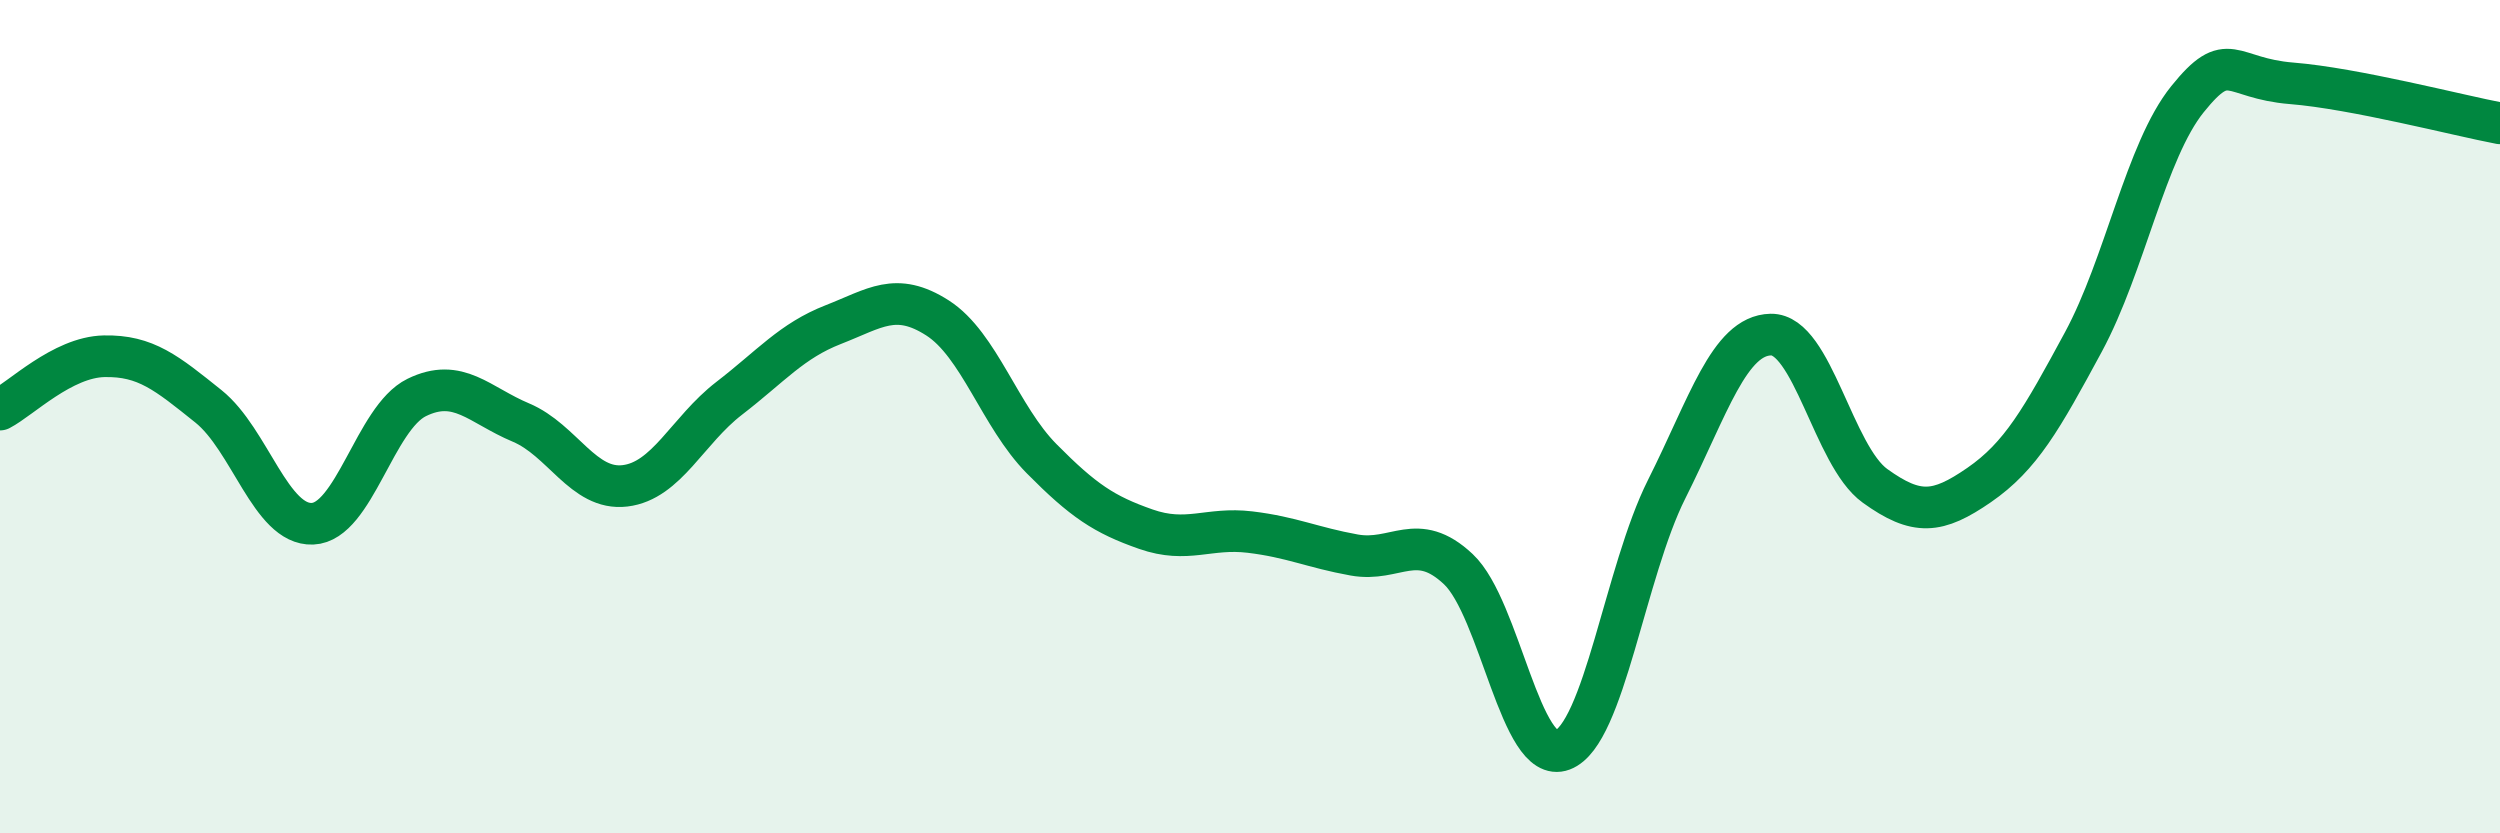 
    <svg width="60" height="20" viewBox="0 0 60 20" xmlns="http://www.w3.org/2000/svg">
      <path
        d="M 0,9.83 C 0.5,9.57 1.5,8.57 2.5,8.55 C 3.5,8.53 4,8.95 5,9.75 C 6,10.55 6.5,12.61 7.5,12.57 C 8.5,12.53 9,10.03 10,9.54 C 11,9.05 11.5,9.72 12.5,10.14 C 13.5,10.56 14,11.78 15,11.66 C 16,11.54 16.5,10.33 17.5,9.56 C 18.5,8.79 19,8.18 20,7.79 C 21,7.4 21.5,6.99 22.5,7.63 C 23.5,8.27 24,10 25,11.01 C 26,12.02 26.5,12.35 27.5,12.7 C 28.5,13.05 29,12.65 30,12.77 C 31,12.89 31.5,13.14 32.5,13.32 C 33.5,13.5 34,12.72 35,13.66 C 36,14.6 36.5,18.38 37.5,18 C 38.5,17.62 39,13.73 40,11.74 C 41,9.75 41.5,8.05 42.5,8.03 C 43.5,8.01 44,10.94 45,11.66 C 46,12.38 46.5,12.33 47.5,11.64 C 48.5,10.95 49,10.06 50,8.21 C 51,6.36 51.5,3.62 52.5,2.38 C 53.5,1.14 53.5,1.88 55,2 C 56.5,2.12 59,2.77 60,2.96L60 20L0 20Z"
        fill="#008740"
        opacity="0.1"
        stroke-linecap="round"
        stroke-linejoin="round"
      />
      <path
        d="M 0,9.83 C 0.5,9.57 1.5,8.57 2.5,8.55 C 3.5,8.53 4,8.95 5,9.75 C 6,10.55 6.5,12.61 7.5,12.57 C 8.5,12.53 9,10.03 10,9.54 C 11,9.05 11.5,9.72 12.5,10.14 C 13.5,10.56 14,11.78 15,11.66 C 16,11.54 16.5,10.33 17.5,9.56 C 18.5,8.79 19,8.18 20,7.79 C 21,7.4 21.5,6.99 22.5,7.63 C 23.5,8.27 24,10 25,11.01 C 26,12.02 26.5,12.35 27.5,12.7 C 28.5,13.05 29,12.65 30,12.77 C 31,12.89 31.5,13.14 32.5,13.32 C 33.5,13.5 34,12.72 35,13.66 C 36,14.6 36.5,18.38 37.5,18 C 38.5,17.62 39,13.73 40,11.74 C 41,9.75 41.5,8.05 42.5,8.03 C 43.5,8.01 44,10.94 45,11.66 C 46,12.38 46.5,12.33 47.5,11.64 C 48.5,10.95 49,10.06 50,8.21 C 51,6.36 51.5,3.62 52.5,2.38 C 53.5,1.14 53.5,1.88 55,2 C 56.5,2.12 59,2.77 60,2.96"
        stroke="#008740"
        stroke-width="1"
        fill="none"
        stroke-linecap="round"
        stroke-linejoin="round"
      />
    </svg>
  